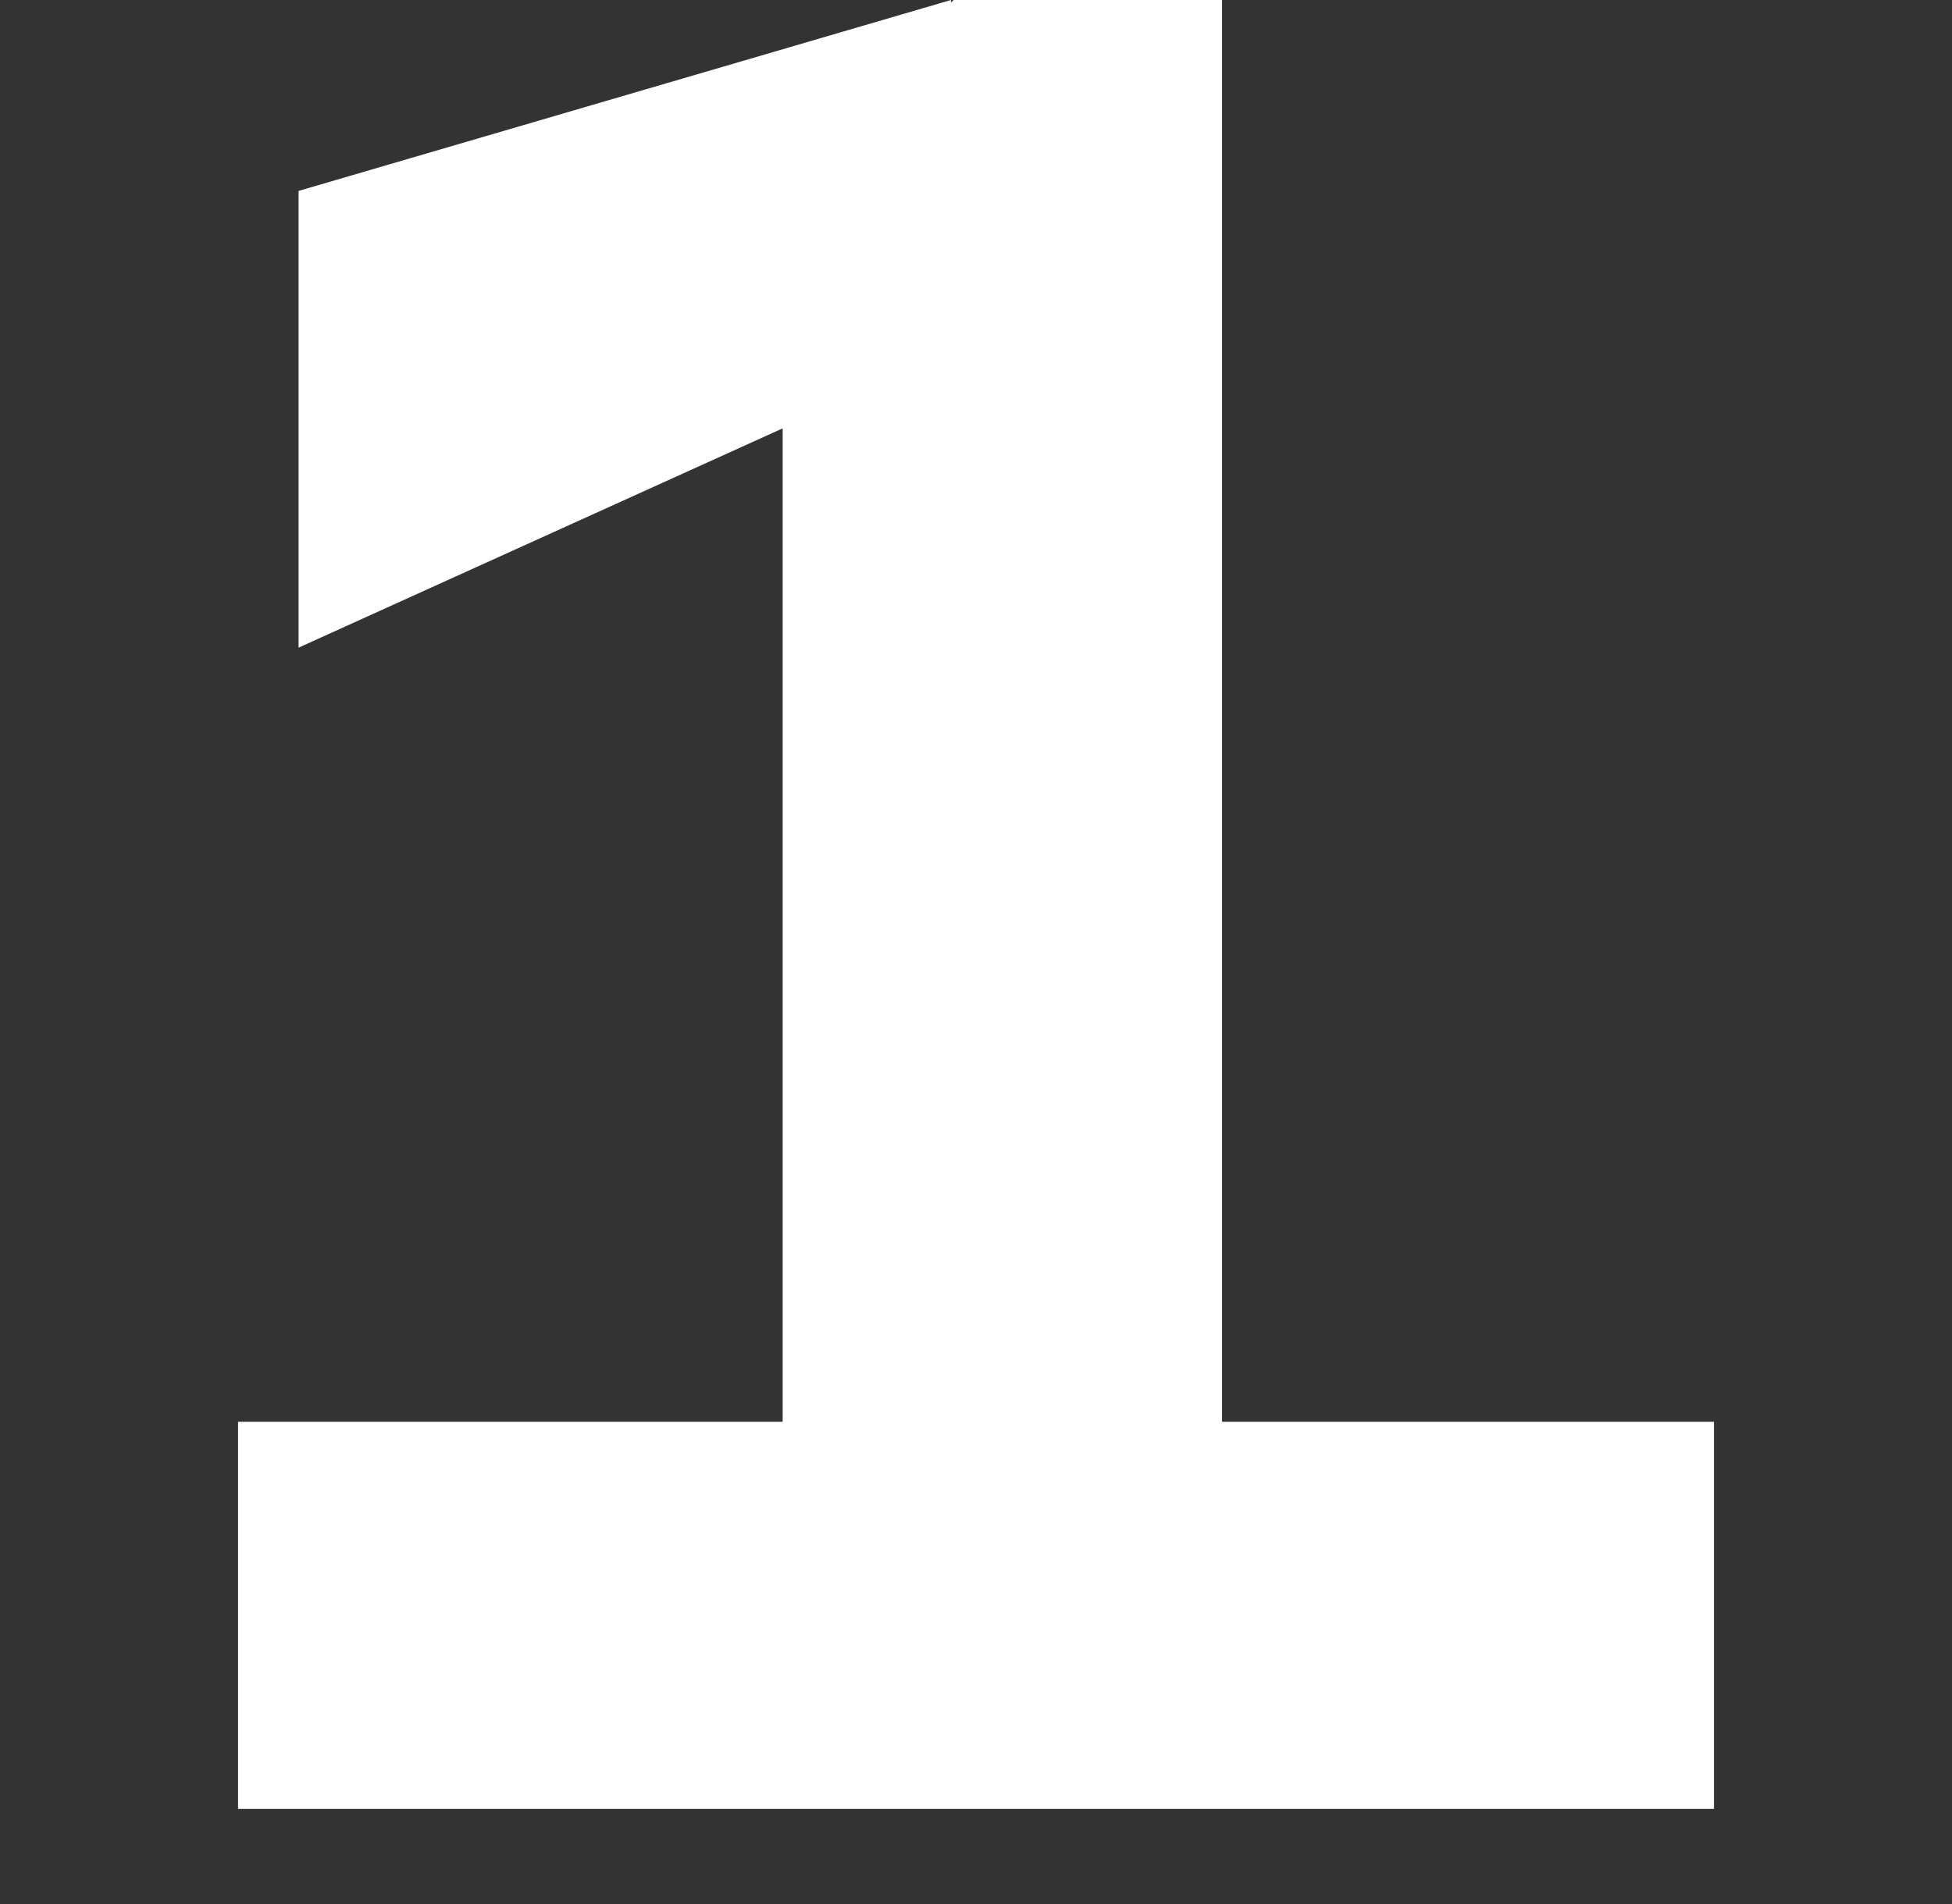 <svg width="41" height="40" viewBox="0 0 41 40" fill="none" xmlns="http://www.w3.org/2000/svg">
<rect x="0" y="0" width="41" height="40" fill="#333333" stroke="none"/>
<path d="M25.667 29.869H36V38H5V29.869H16.439V8.999L6.271 13.606V4.011L19.975 0V0.054L20.03 0H25.667V29.869Z" fill="white"/>
</svg>
